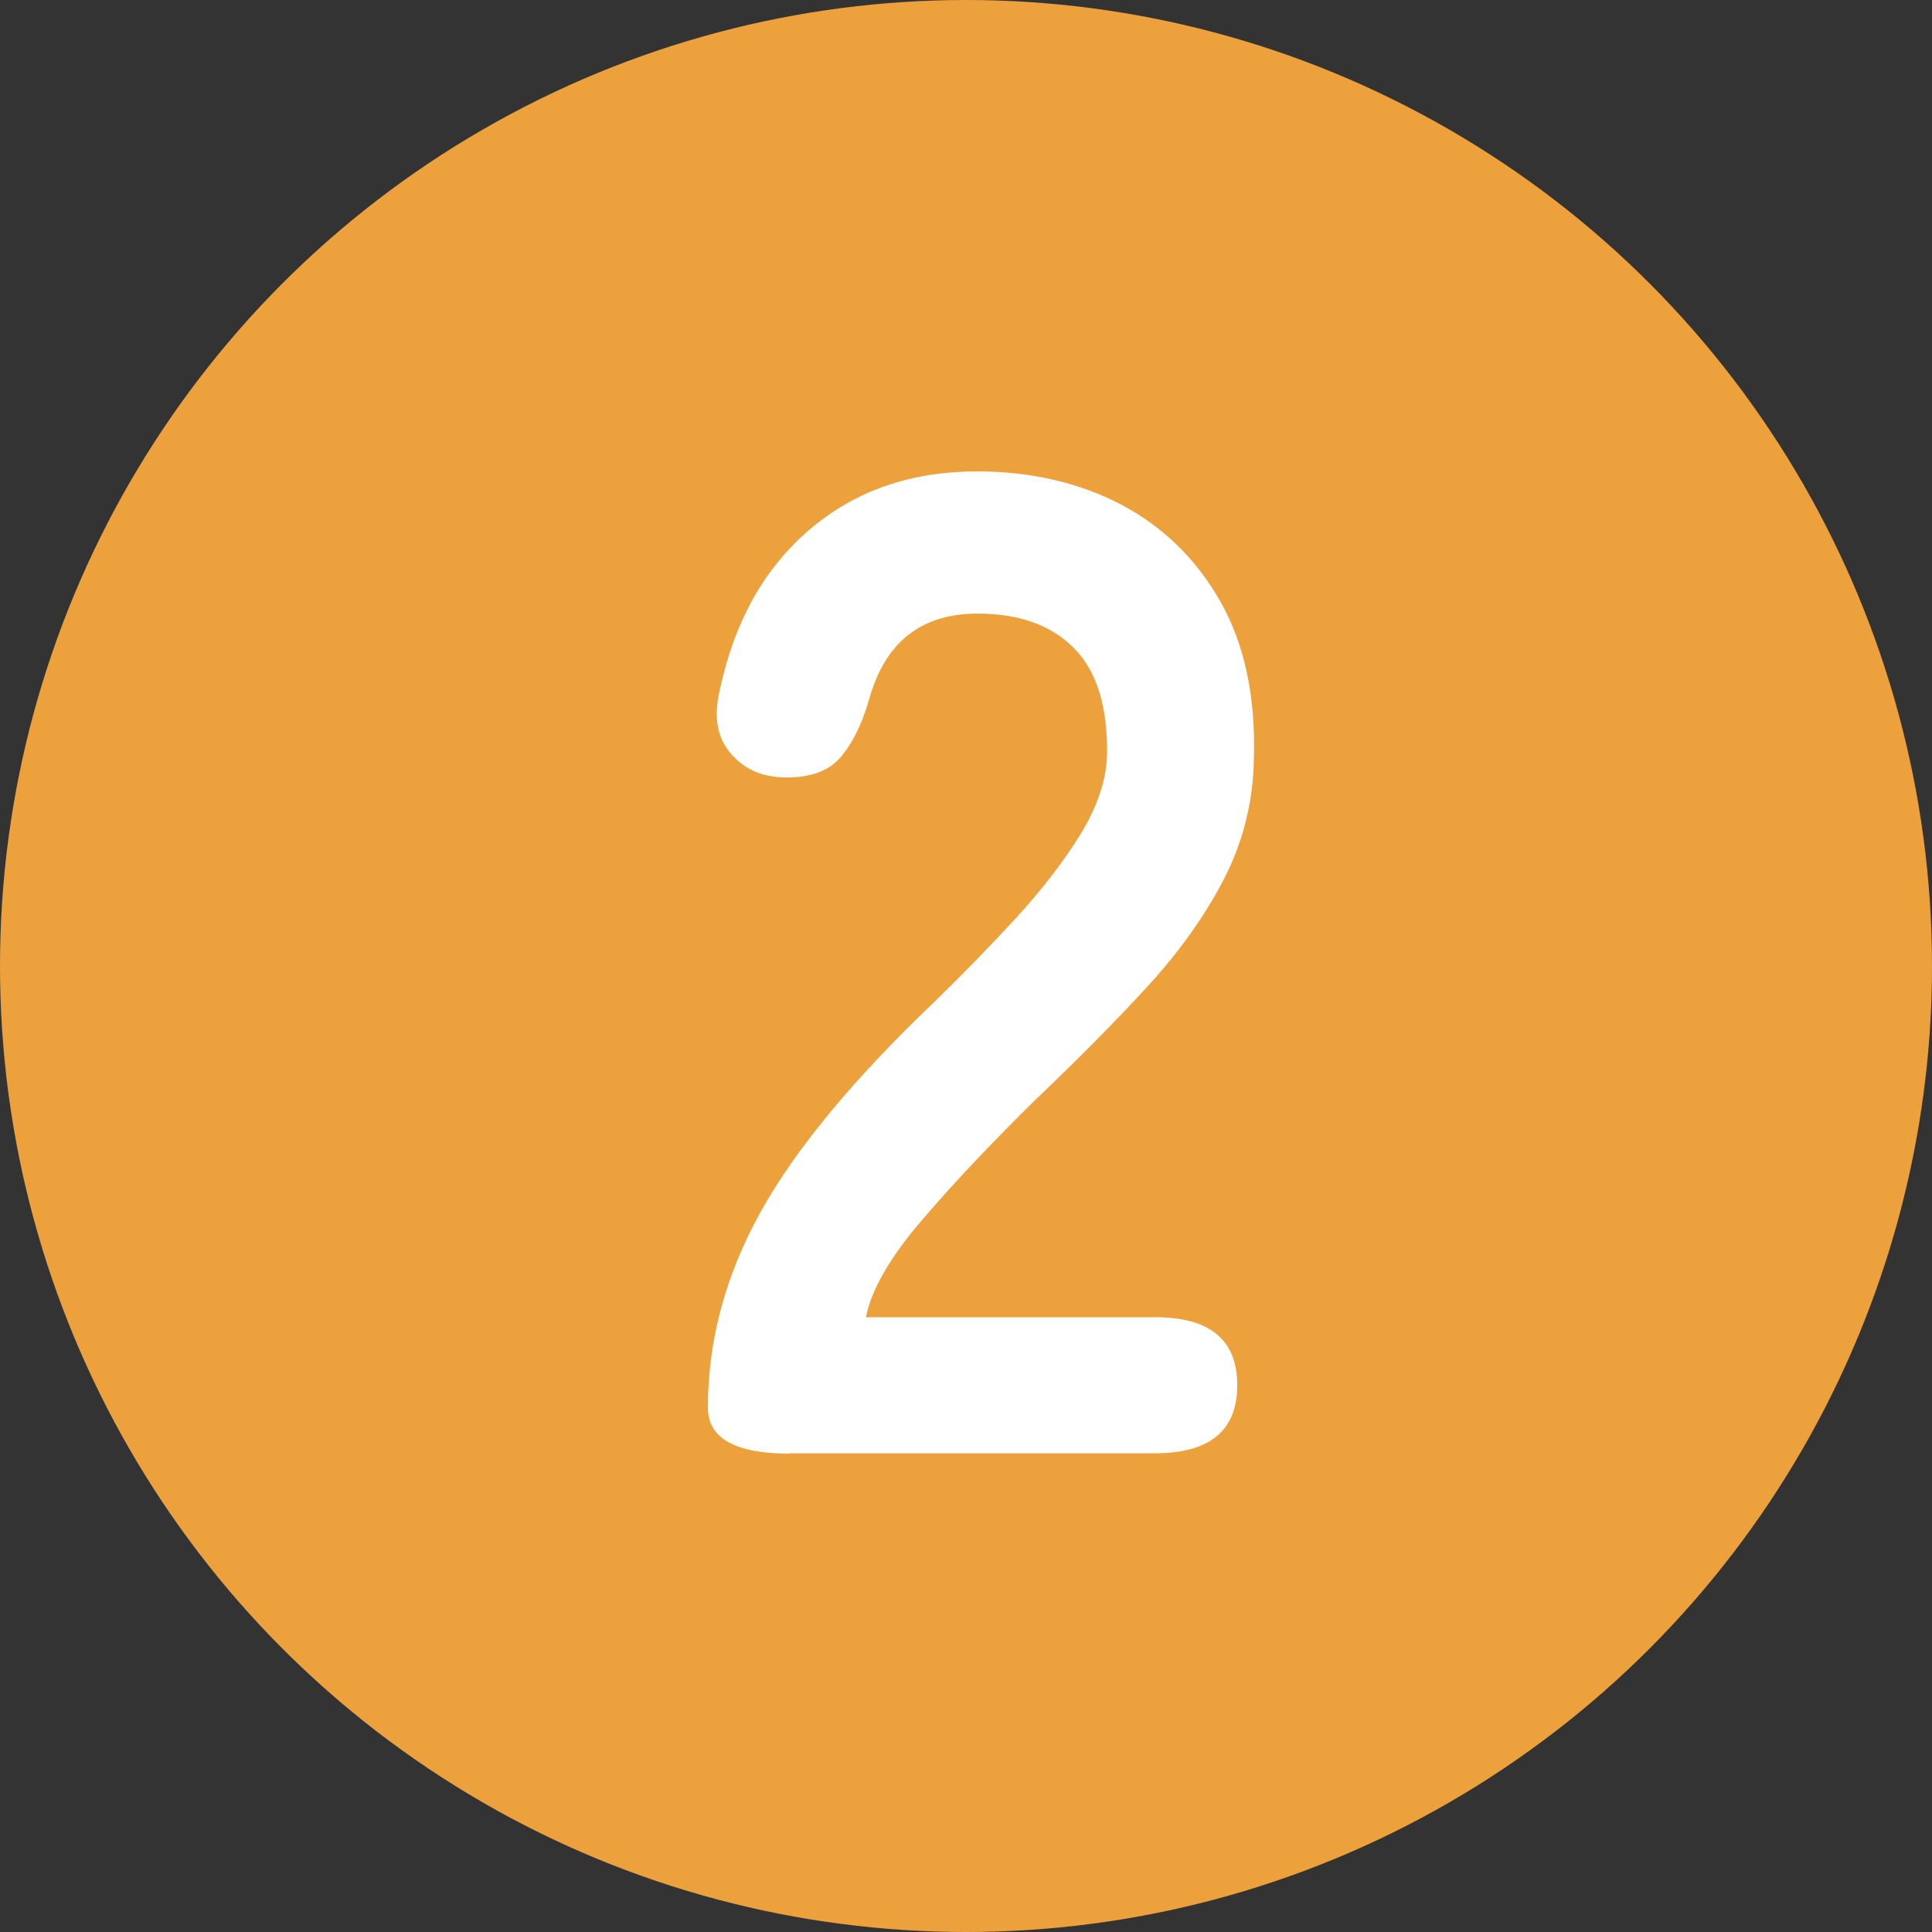<?xml version="1.0" encoding="UTF-8"?>
<svg id="_レイヤー_2" data-name="レイヤー 2" xmlns="http://www.w3.org/2000/svg" viewBox="0 0 50 50">
  <rect x="0" y="0" width="50" height="50" fill="#333333" stroke="none"/>
  <defs>
    <style>
      .cls-1 {
        fill: #eda13c;
      }

      .cls-2 {
        fill: #fff;
      }
    </style>
  </defs>
  <g id="_レイヤー_1-2" data-name="レイヤー 1">
    <g>
      <circle class="cls-1" cx="25" cy="25" r="25"/>
      <path class="cls-2" d="M20.44,37.62c-1.42,0-2.12-.4-2.12-1.19,0-1.73.45-3.41,1.35-5.04.9-1.63,2.41-3.46,4.52-5.47.74-.72,1.45-1.45,2.12-2.18.67-.73,1.22-1.45,1.66-2.16.43-.71.66-1.39.68-2.03.02-1.25-.26-2.17-.85-2.77-.59-.6-1.42-.9-2.5-.9-1.46,0-2.4.74-2.81,2.23-.19.65-.44,1.15-.74,1.49-.3.35-.76.52-1.39.52s-1.08-.2-1.44-.61c-.36-.41-.46-.96-.29-1.66.38-1.78,1.16-3.16,2.34-4.16,1.18-1,2.62-1.49,4.32-1.49,1.39,0,2.63.29,3.73.86,1.09.58,1.95,1.42,2.57,2.52.62,1.1.91,2.46.86,4.07-.02,1.13-.29,2.17-.79,3.13-.5.96-1.17,1.89-2,2.79s-1.77,1.85-2.83,2.86c-1.1,1.08-2.08,2.11-2.93,3.1-.85.98-1.35,1.84-1.49,2.56h7.49c1.42,0,2.12.59,2.12,1.76s-.71,1.76-2.12,1.76h-9.47Z"/>
    </g>
  </g>
</svg>